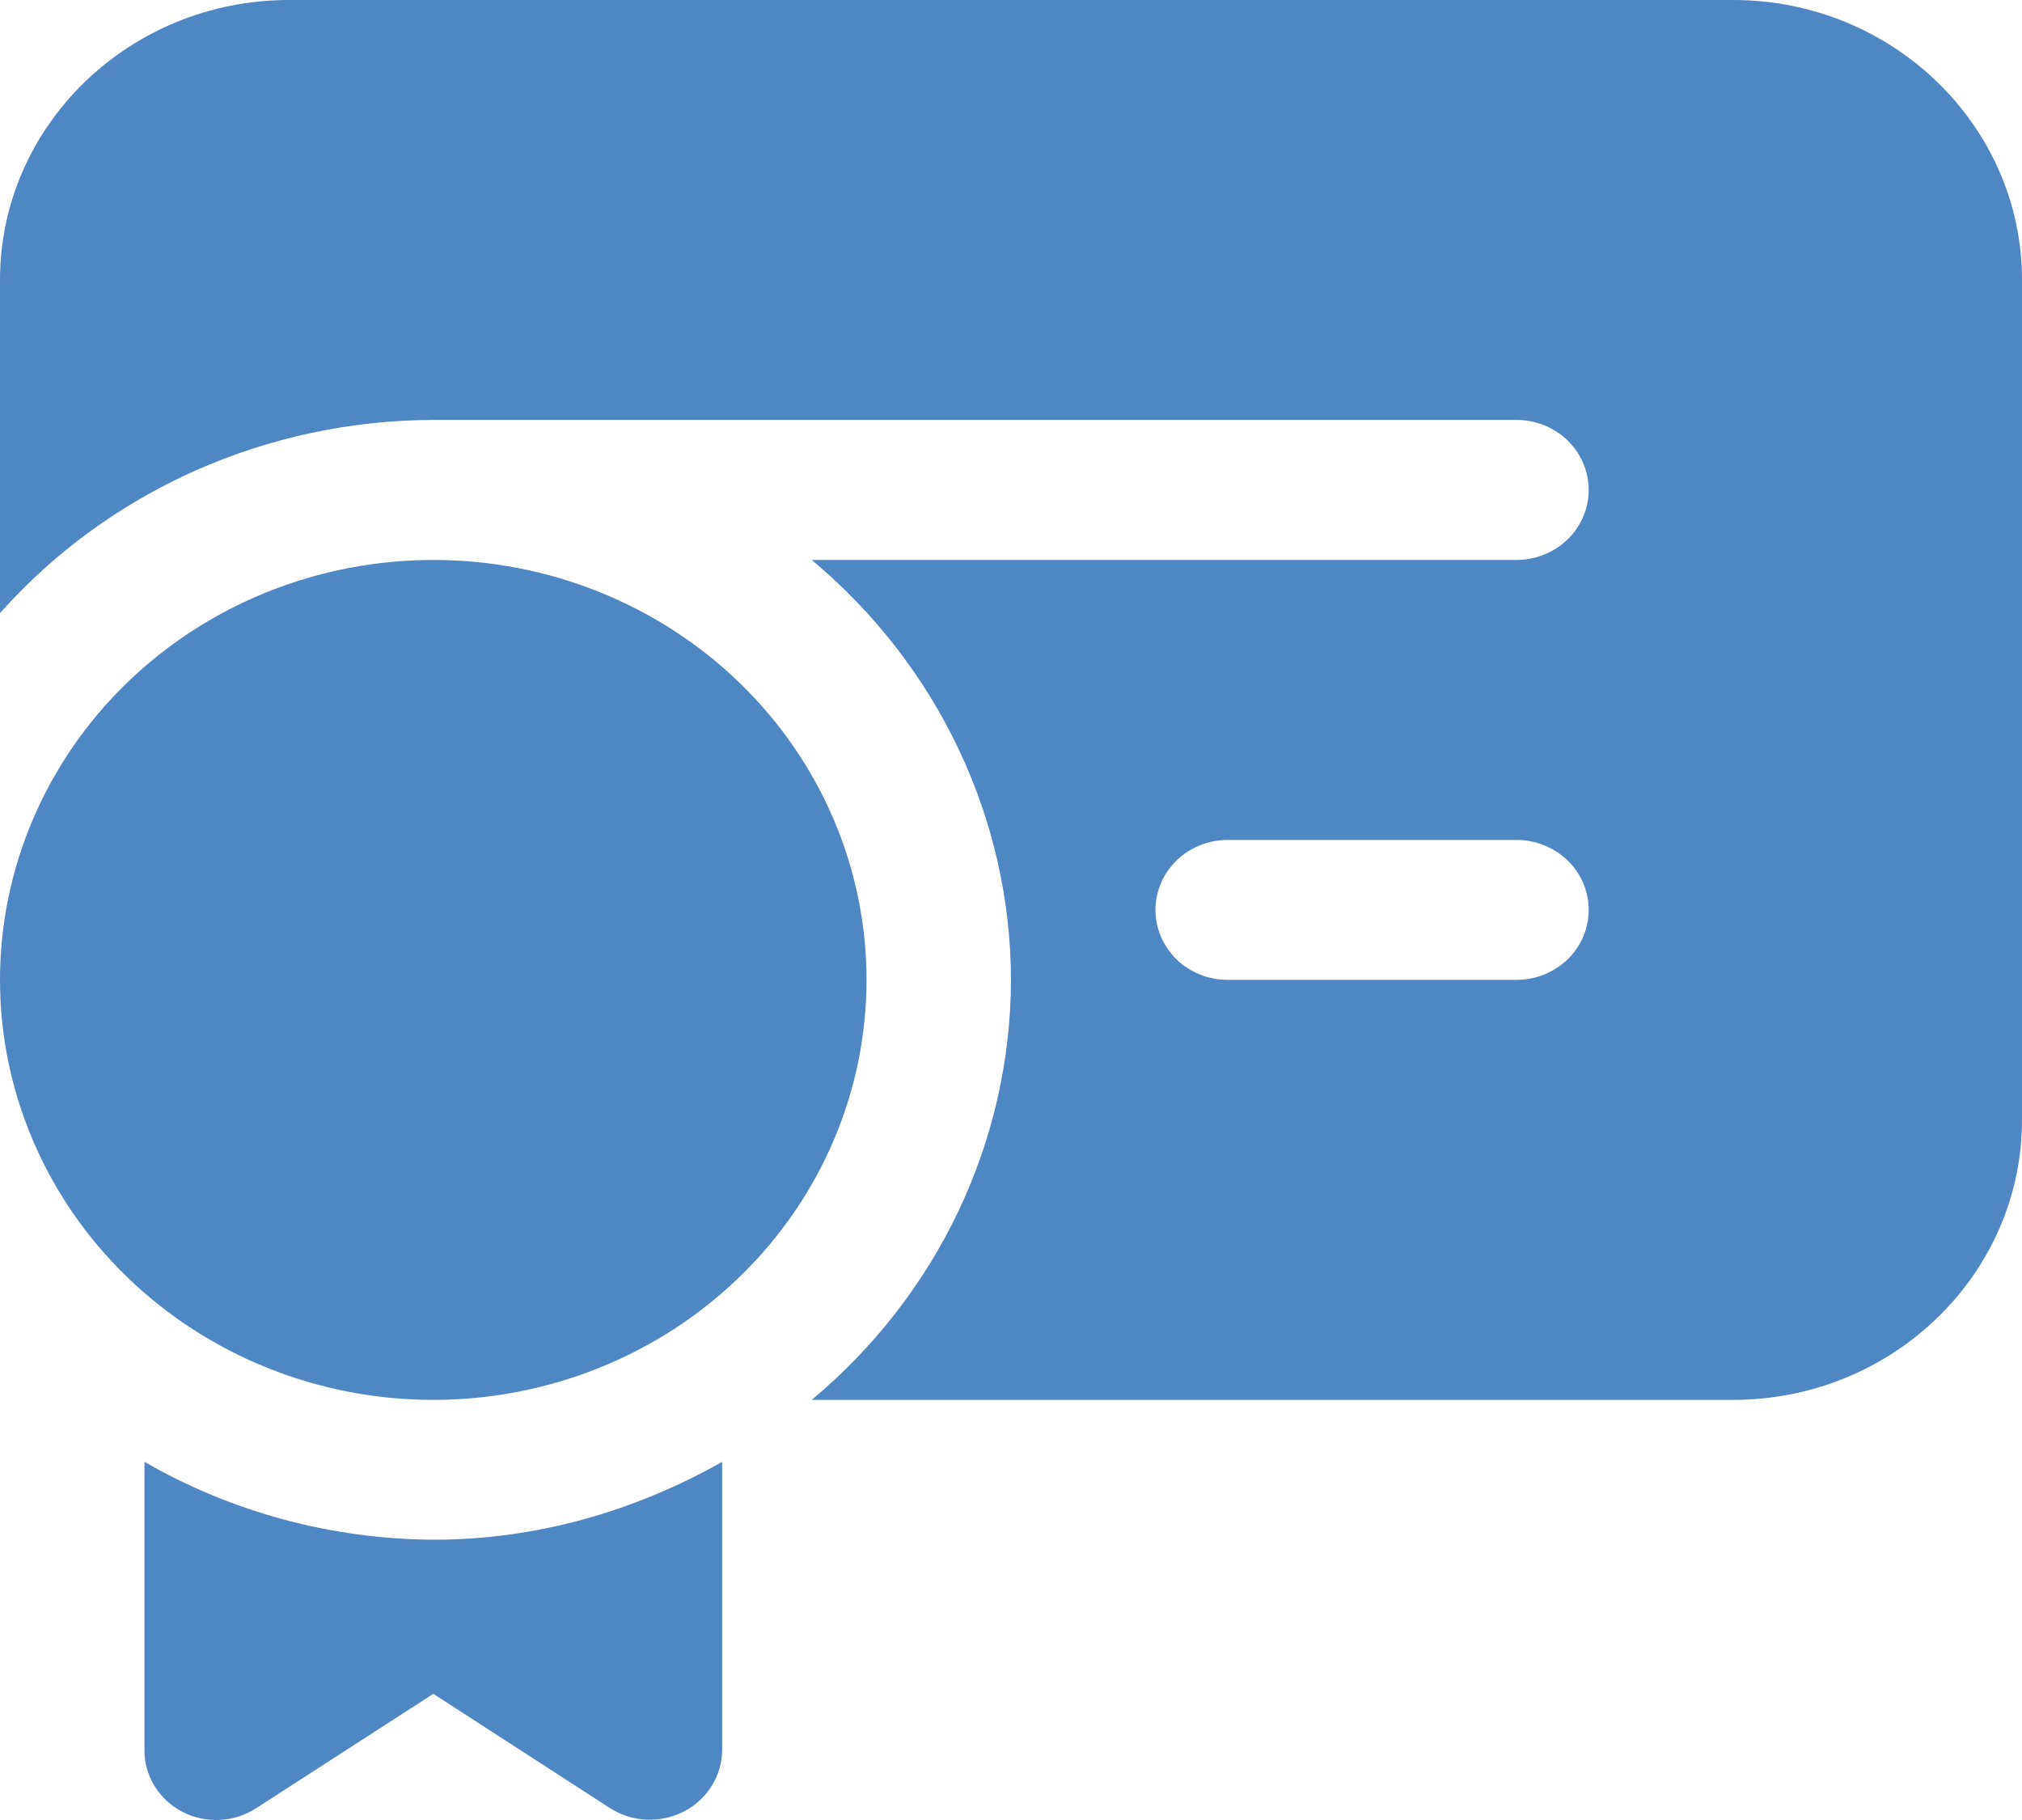 <?xml version="1.0" encoding="UTF-8"?> <svg xmlns="http://www.w3.org/2000/svg" width="20" height="18" viewBox="0 0 20 18" fill="none"><path d="M2.857 0H17.143C18.719 0 20 1.242 20 2.769V11.076C20 12.603 18.719 13.845 17.143 13.845H8.029C8.645 13.33 9.141 12.693 9.481 11.976C9.821 11.259 9.998 10.48 10 9.691C9.998 8.902 9.821 8.123 9.481 7.407C9.141 6.69 8.645 6.053 8.029 5.538H15C15.189 5.538 15.371 5.465 15.505 5.335C15.639 5.205 15.714 5.029 15.714 4.846C15.714 4.662 15.639 4.486 15.505 4.356C15.371 4.226 15.189 4.153 15 4.153H4.286C3.472 4.155 2.668 4.327 1.928 4.656C1.189 4.986 0.531 5.466 0 6.064V2.769C0 1.242 1.281 0 2.857 0ZM12.143 9.691H15C15.189 9.691 15.371 9.618 15.505 9.489C15.639 9.359 15.714 9.183 15.714 8.999C15.714 8.815 15.639 8.639 15.505 8.51C15.371 8.38 15.189 8.307 15 8.307H12.143C11.953 8.307 11.772 8.38 11.638 8.51C11.504 8.639 11.429 8.815 11.429 8.999C11.429 9.183 11.504 9.359 11.638 9.489C11.772 9.618 11.953 9.691 12.143 9.691ZM4.286 13.845C5.422 13.845 6.512 13.407 7.316 12.628C8.12 11.849 8.571 10.793 8.571 9.691C8.571 8.59 8.12 7.533 7.316 6.754C6.512 5.975 5.422 5.538 4.286 5.538C3.149 5.538 2.059 5.975 1.255 6.754C0.452 7.533 0 8.59 0 9.691C0 10.793 0.452 11.849 1.255 12.628C2.059 13.407 3.149 13.845 4.286 13.845ZM1.429 17.306V14.458C2.293 14.956 3.28 15.222 4.286 15.228C5.331 15.228 6.299 14.934 7.143 14.458V17.305C7.143 17.43 7.108 17.553 7.041 17.66C6.975 17.768 6.88 17.856 6.766 17.915C6.652 17.974 6.524 18.002 6.395 17.997C6.265 17.991 6.14 17.951 6.033 17.882L4.286 16.752L2.539 17.88C2.431 17.951 2.306 17.992 2.177 17.999C2.047 18.006 1.918 17.978 1.804 17.919C1.69 17.86 1.594 17.771 1.528 17.663C1.462 17.555 1.427 17.431 1.429 17.306Z" fill="#4F86C4"></path></svg> 